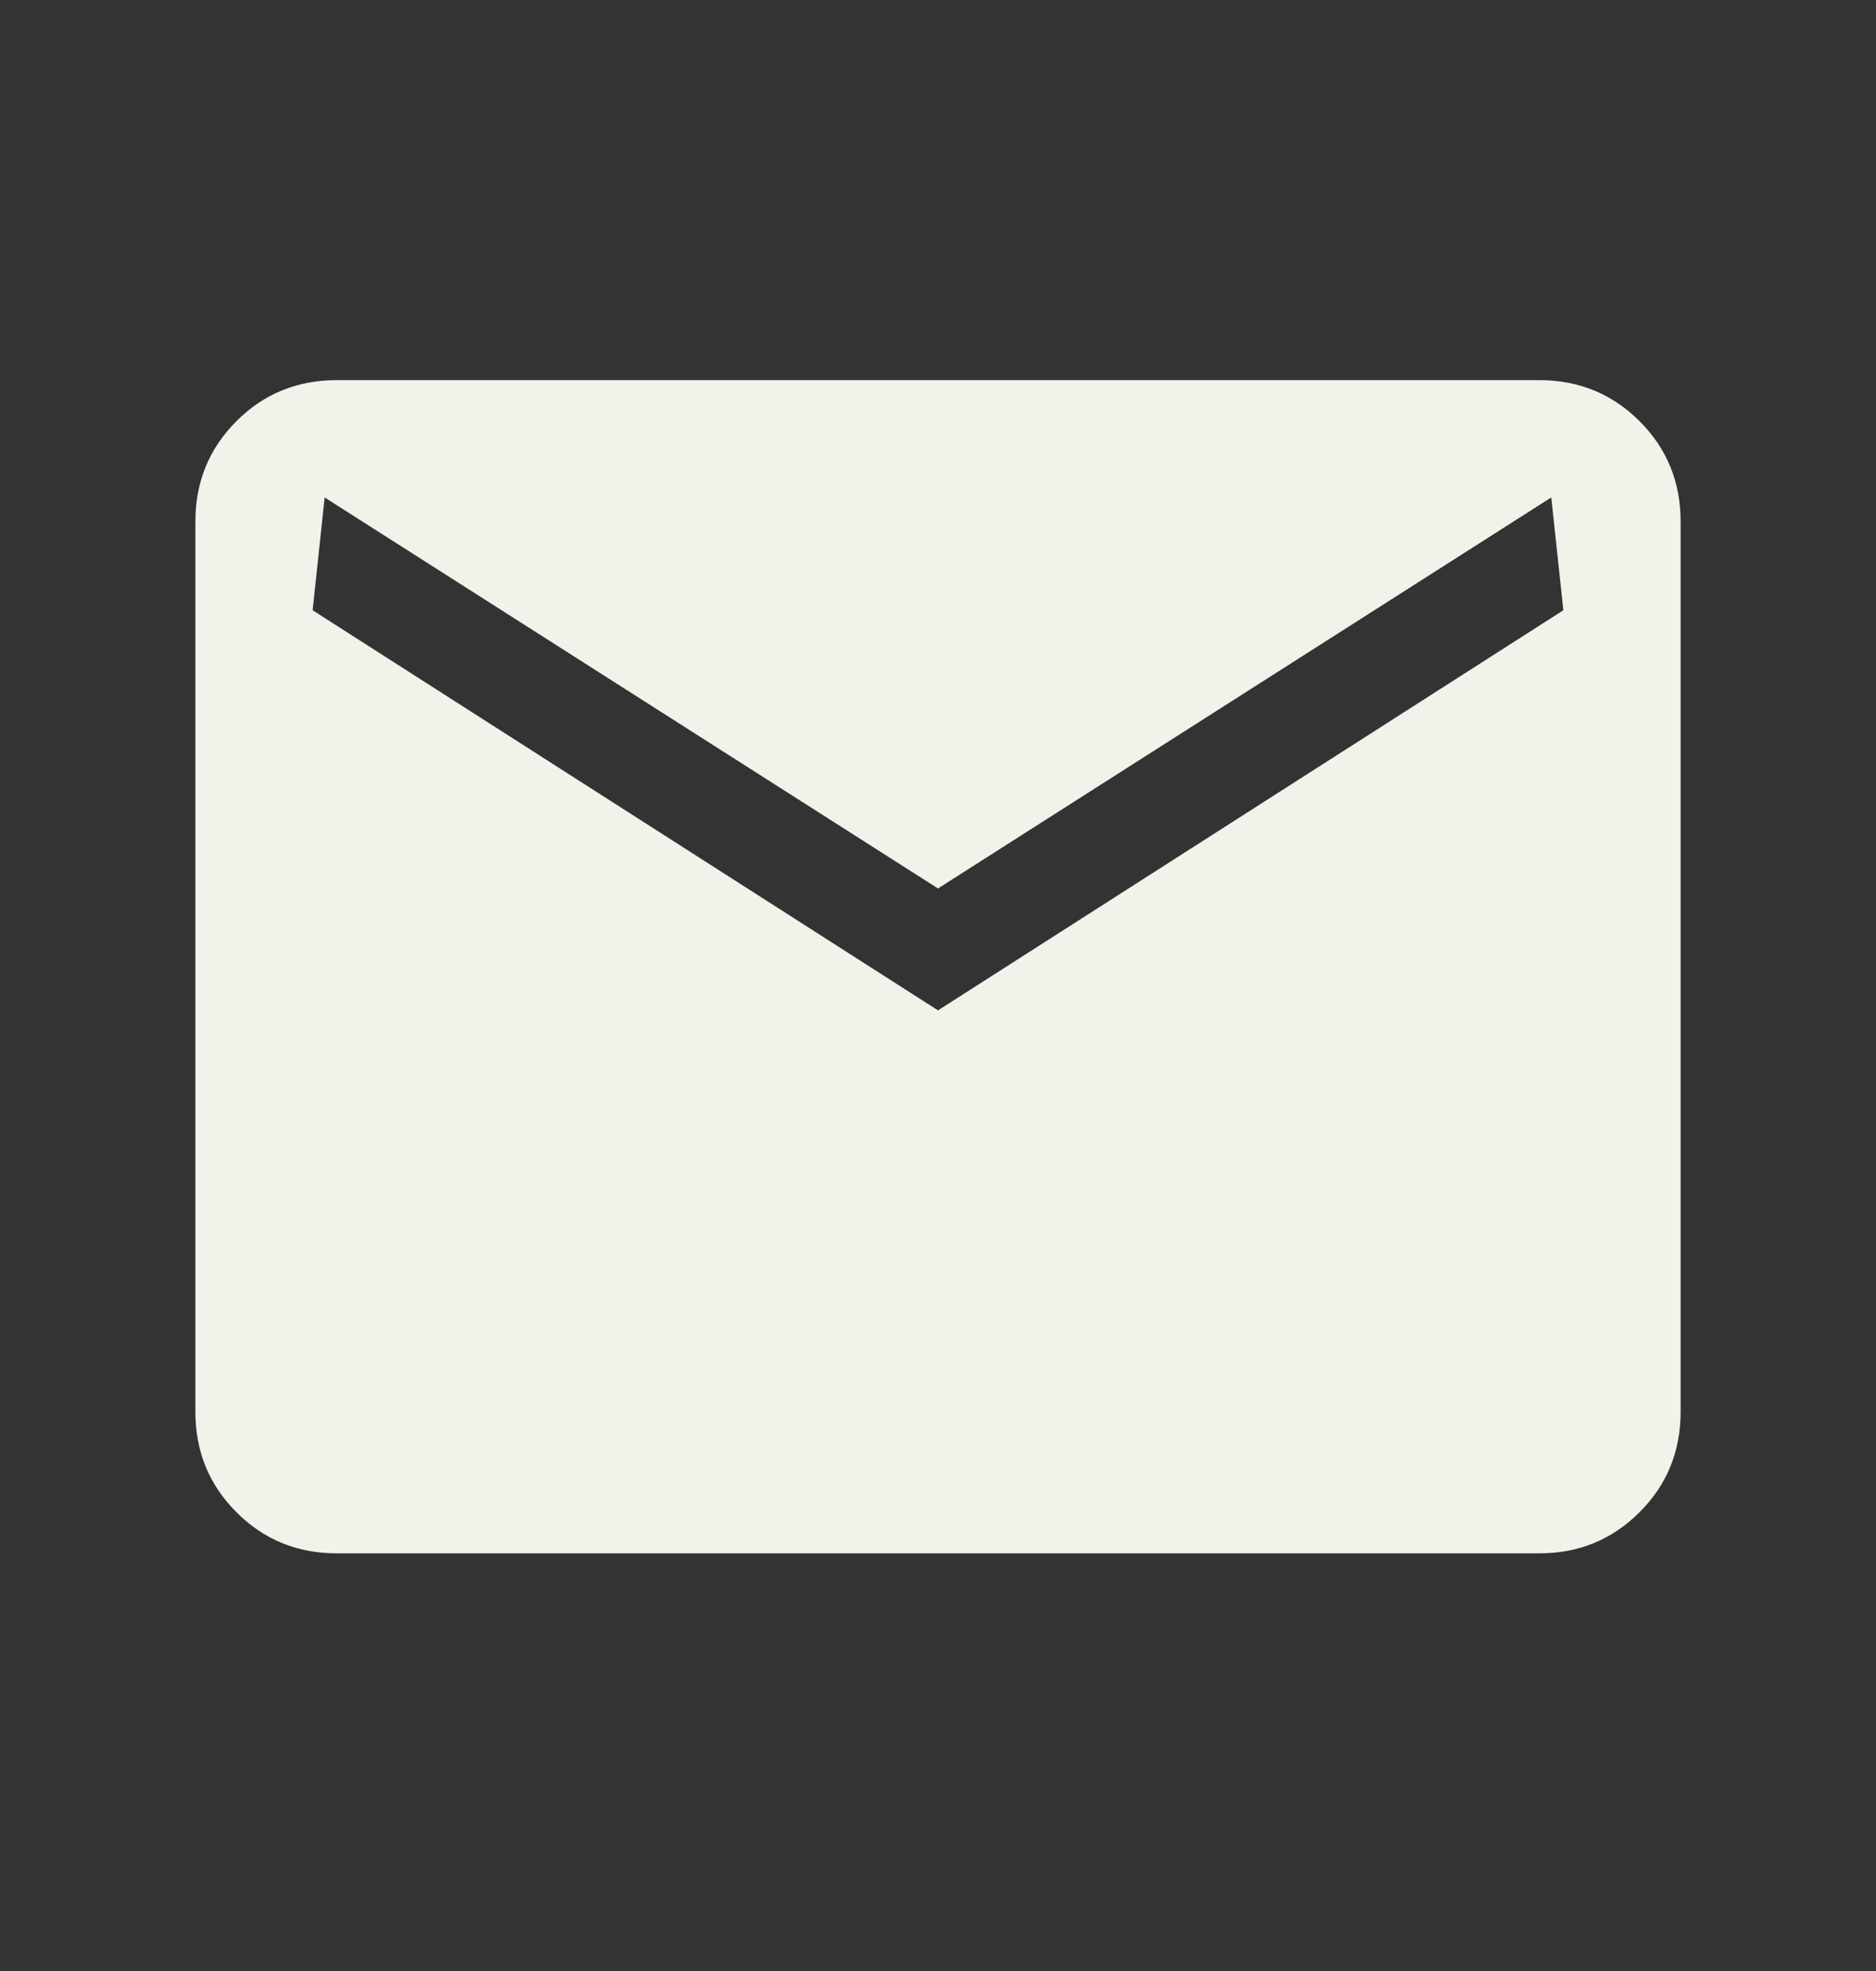 <svg width="20" height="21" viewBox="0 0 20 21" fill="none" xmlns="http://www.w3.org/2000/svg">
<rect x="0" y="0" width="20" height="21" fill="#333333" stroke="none"/>
<mask id="mask0_136_3787" style="mask-type:alpha" maskUnits="userSpaceOnUse" x="0" y="0" width="20" height="21">
<rect y="0.3" width="20" height="20" fill="#D9D9D9"/>
</mask>
<g mask="url(#mask0_136_3787)">
<path d="M3.59 16.55C3.169 16.55 2.812 16.404 2.521 16.112C2.229 15.821 2.083 15.464 2.083 15.043V5.556C2.083 5.135 2.229 4.779 2.521 4.487C2.812 4.196 3.169 4.05 3.59 4.05H16.41C16.831 4.05 17.187 4.196 17.479 4.487C17.771 4.779 17.917 5.135 17.917 5.556V15.043C17.917 15.464 17.771 15.821 17.479 16.112C17.187 16.404 16.831 16.55 16.41 16.55H3.59ZM10 10.765L16.667 6.502L16.538 5.3L10 9.466L3.461 5.3L3.333 6.502L10 10.765Z" fill="#F2F2EA"/>
</g>
</svg>
